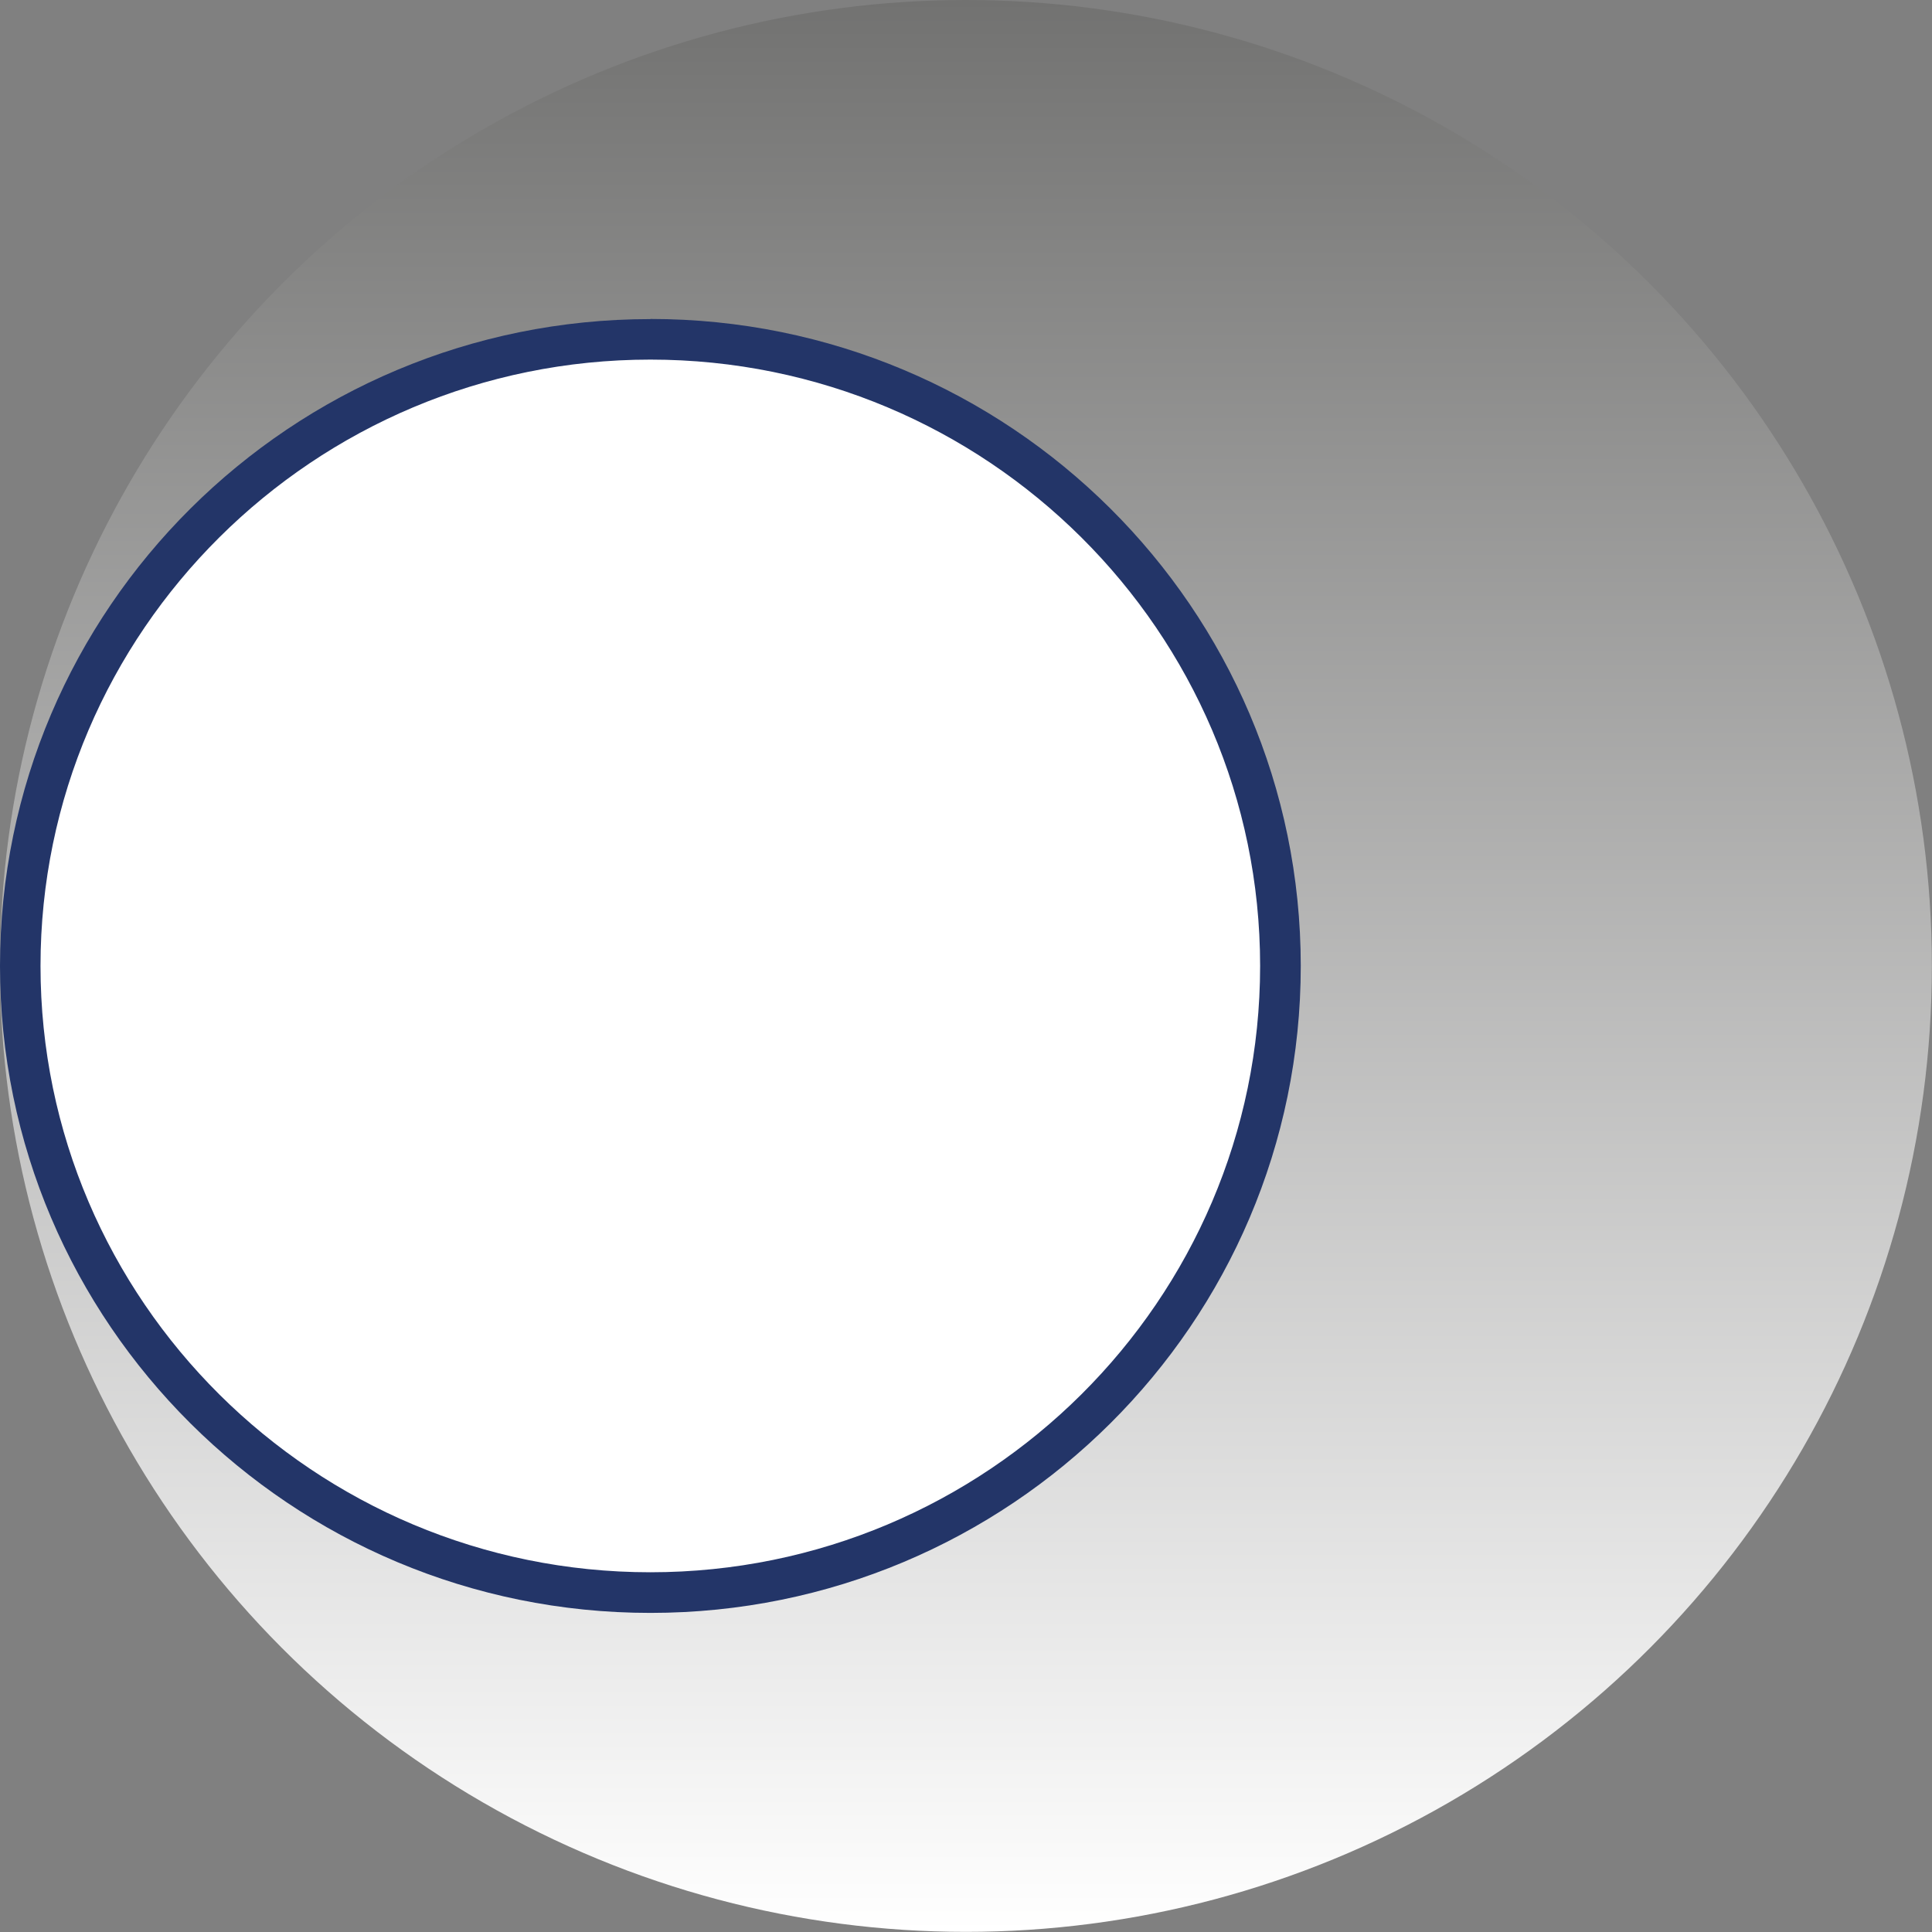 <svg xmlns="http://www.w3.org/2000/svg" xmlns:xlink="http://www.w3.org/1999/xlink" id="Ebene_2" data-name="Ebene 2" viewBox="0 0 147.37 147.37"><rect x="0" y="0" width="147.37" height="147.37" fill="#808080" stroke="none"/><defs><linearGradient id="Unbenannter_Verlauf_164" data-name="Unbenannter Verlauf 164" x1="73.68" y1="147.37" x2="73.68" y2="0" gradientUnits="userSpaceOnUse"><stop offset="0" stop-color="#fff"></stop><stop offset="1" stop-color="#727271"></stop></linearGradient></defs><g id="Ebene_1-2" data-name="Ebene 1"><g><circle cx="73.68" cy="73.68" r="73.68" fill="url(#Unbenannter_Verlauf_164)"></circle><g id="Ellipse_41" data-name="Ellipse 41"><g><path d="M49.61,121.61c-26.57,0-48.19-21.5-48.19-47.93S23.04,25.76,49.61,25.76s48.19,21.5,48.19,47.93-21.62,47.93-48.19,47.93Z" fill="#fff"></path><path d="M49.61,27.17c25.79,0,46.77,20.87,46.77,46.51s-20.98,46.51-46.77,46.51S2.83,99.33,2.83,73.68,23.82,27.17,49.61,27.17M49.61,24.34C22.21,24.34,0,46.43,0,73.68s22.21,49.35,49.61,49.35,49.61-22.09,49.61-49.35-22.21-49.35-49.61-49.35h0Z" fill="#233568"></path></g><g><path d="M49.61,121.35c-26.43,0-47.93-21.38-47.93-47.67S23.18,26.02,49.61,26.02s47.93,21.38,47.93,47.67-21.5,47.67-47.93,47.67Z" fill="#fff"></path><path d="M49.61,27.43c25.65,0,46.51,20.75,46.51,46.25s-20.87,46.25-46.51,46.25S3.09,99.19,3.09,73.68,23.96,27.43,49.61,27.43M49.61,24.6C22.35,24.6.26,46.57.26,73.68s22.09,49.09,49.35,49.09,49.35-21.98,49.35-49.09-22.09-49.09-49.35-49.09h0Z" fill="#233568"></path></g></g></g></g></svg>